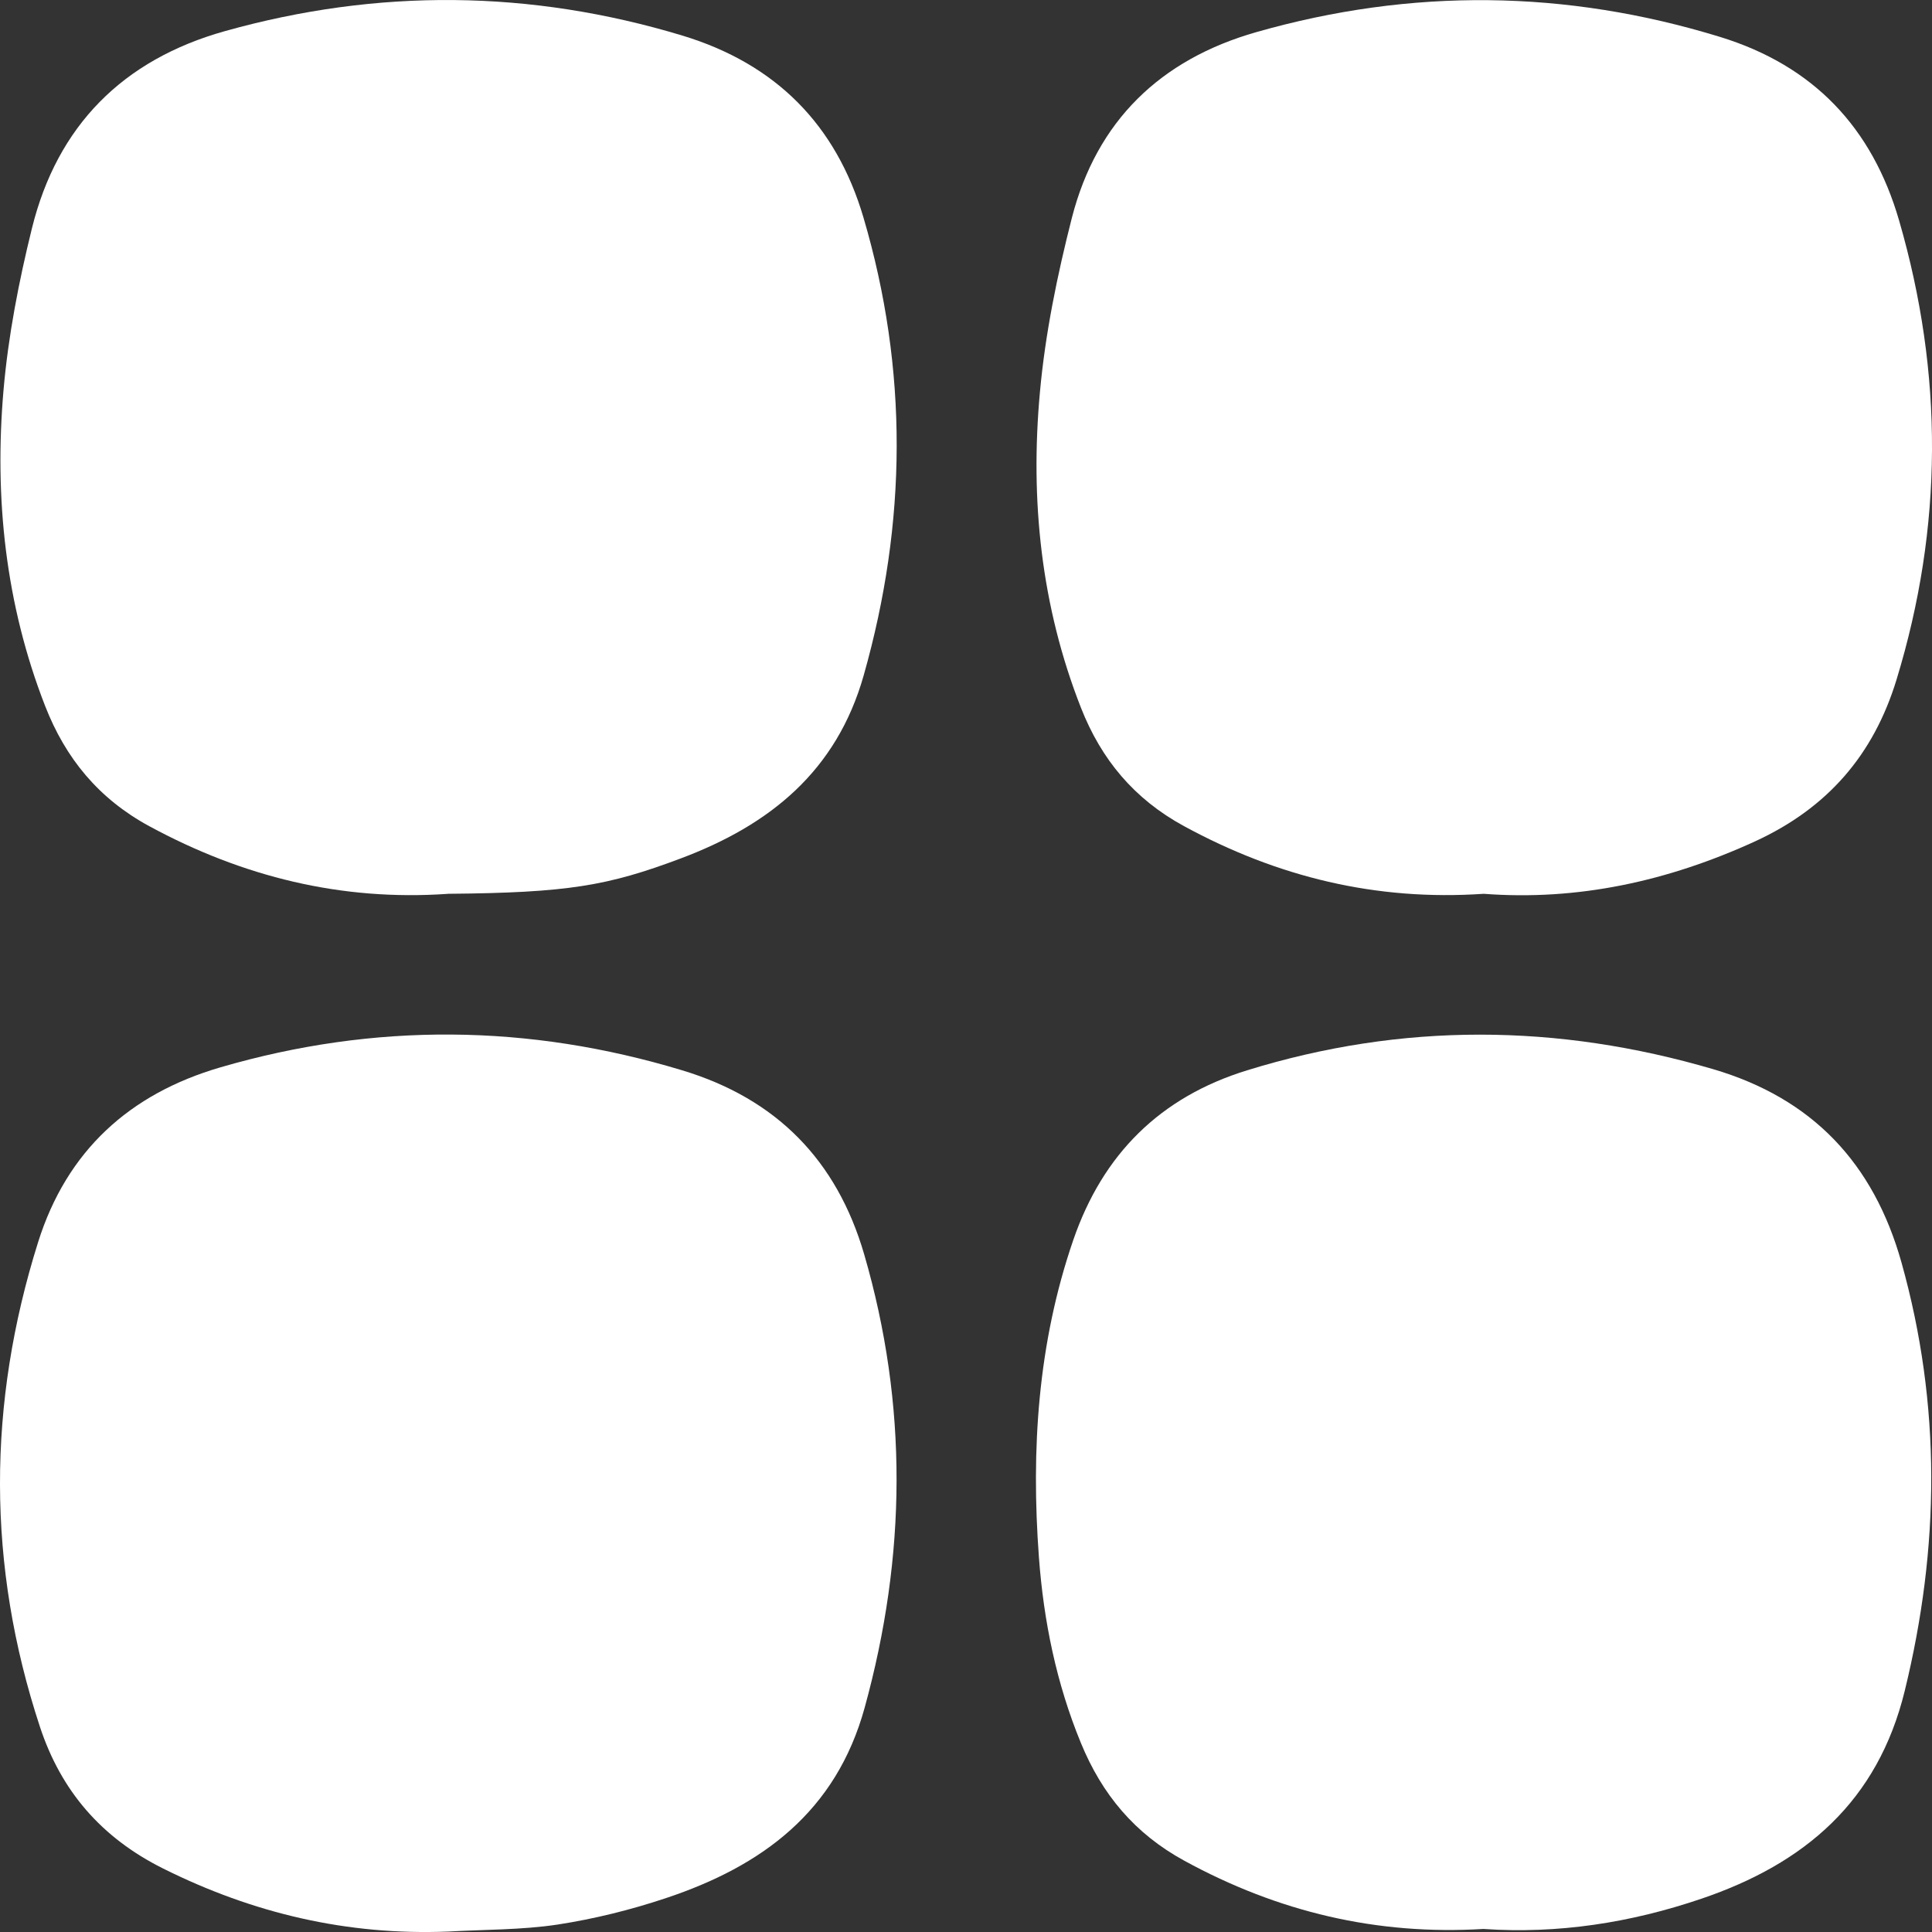 <svg width="27" height="27" viewBox="0 0 27 27" fill="none" xmlns="http://www.w3.org/2000/svg">
<rect x="0" y="0" width="27" height="27" fill="#333333" stroke="none"/>
<path d="M6.259 26.994C4.853 27.049 3.538 26.741 2.278 26.112C1.417 25.682 0.853 25.029 0.557 24.129C-0.185 21.876 -0.178 19.62 0.532 17.361C0.934 16.081 1.812 15.286 3.081 14.916C5.234 14.289 7.386 14.308 9.534 14.958C10.85 15.355 11.693 16.214 12.076 17.526C12.691 19.637 12.668 21.744 12.084 23.864C11.683 25.32 10.648 26.079 9.311 26.525C8.818 26.69 8.306 26.817 7.793 26.896C7.289 26.972 6.772 26.965 6.26 26.994H6.259Z" fill="white"/>
<path d="M20.738 26.957C19.238 27.049 17.859 26.718 16.553 26.005C15.856 25.625 15.4 25.075 15.106 24.359C14.763 23.526 14.585 22.654 14.519 21.763C14.408 20.258 14.503 18.773 14.999 17.33C15.413 16.127 16.215 15.332 17.428 14.958C19.596 14.288 21.764 14.304 23.939 14.941C25.331 15.35 26.184 16.257 26.574 17.645C27.132 19.639 27.109 21.625 26.619 23.63C26.241 25.176 25.221 26.045 23.777 26.535C22.783 26.873 21.769 27.028 20.739 26.958L20.738 26.957Z" fill="white"/>
<path d="M6.254 12.492C4.77 12.594 3.393 12.254 2.086 11.546C1.377 11.161 0.916 10.597 0.631 9.867C0.076 8.444 -0.081 6.961 0.049 5.454C0.115 4.694 0.263 3.934 0.446 3.192C0.8 1.757 1.717 0.835 3.143 0.435C5.28 -0.164 7.413 -0.145 9.539 0.498C10.839 0.893 11.684 1.74 12.067 3.04C12.695 5.171 12.676 7.3 12.071 9.436C11.691 10.779 10.757 11.531 9.51 11.998C8.495 12.379 7.94 12.477 6.254 12.491V12.492Z" fill="white"/>
<path d="M20.736 12.491C19.228 12.594 17.851 12.255 16.546 11.545C15.848 11.165 15.39 10.612 15.107 9.892C14.548 8.47 14.395 6.986 14.533 5.482C14.607 4.662 14.776 3.843 14.98 3.043C15.327 1.692 16.214 0.832 17.557 0.449C19.724 -0.169 21.883 -0.146 24.038 0.516C25.343 0.917 26.163 1.782 26.54 3.081C27.162 5.223 27.157 7.363 26.504 9.499C26.183 10.55 25.54 11.292 24.53 11.757C23.31 12.316 22.05 12.591 20.735 12.491H20.736Z" fill="white"/>
</svg>
